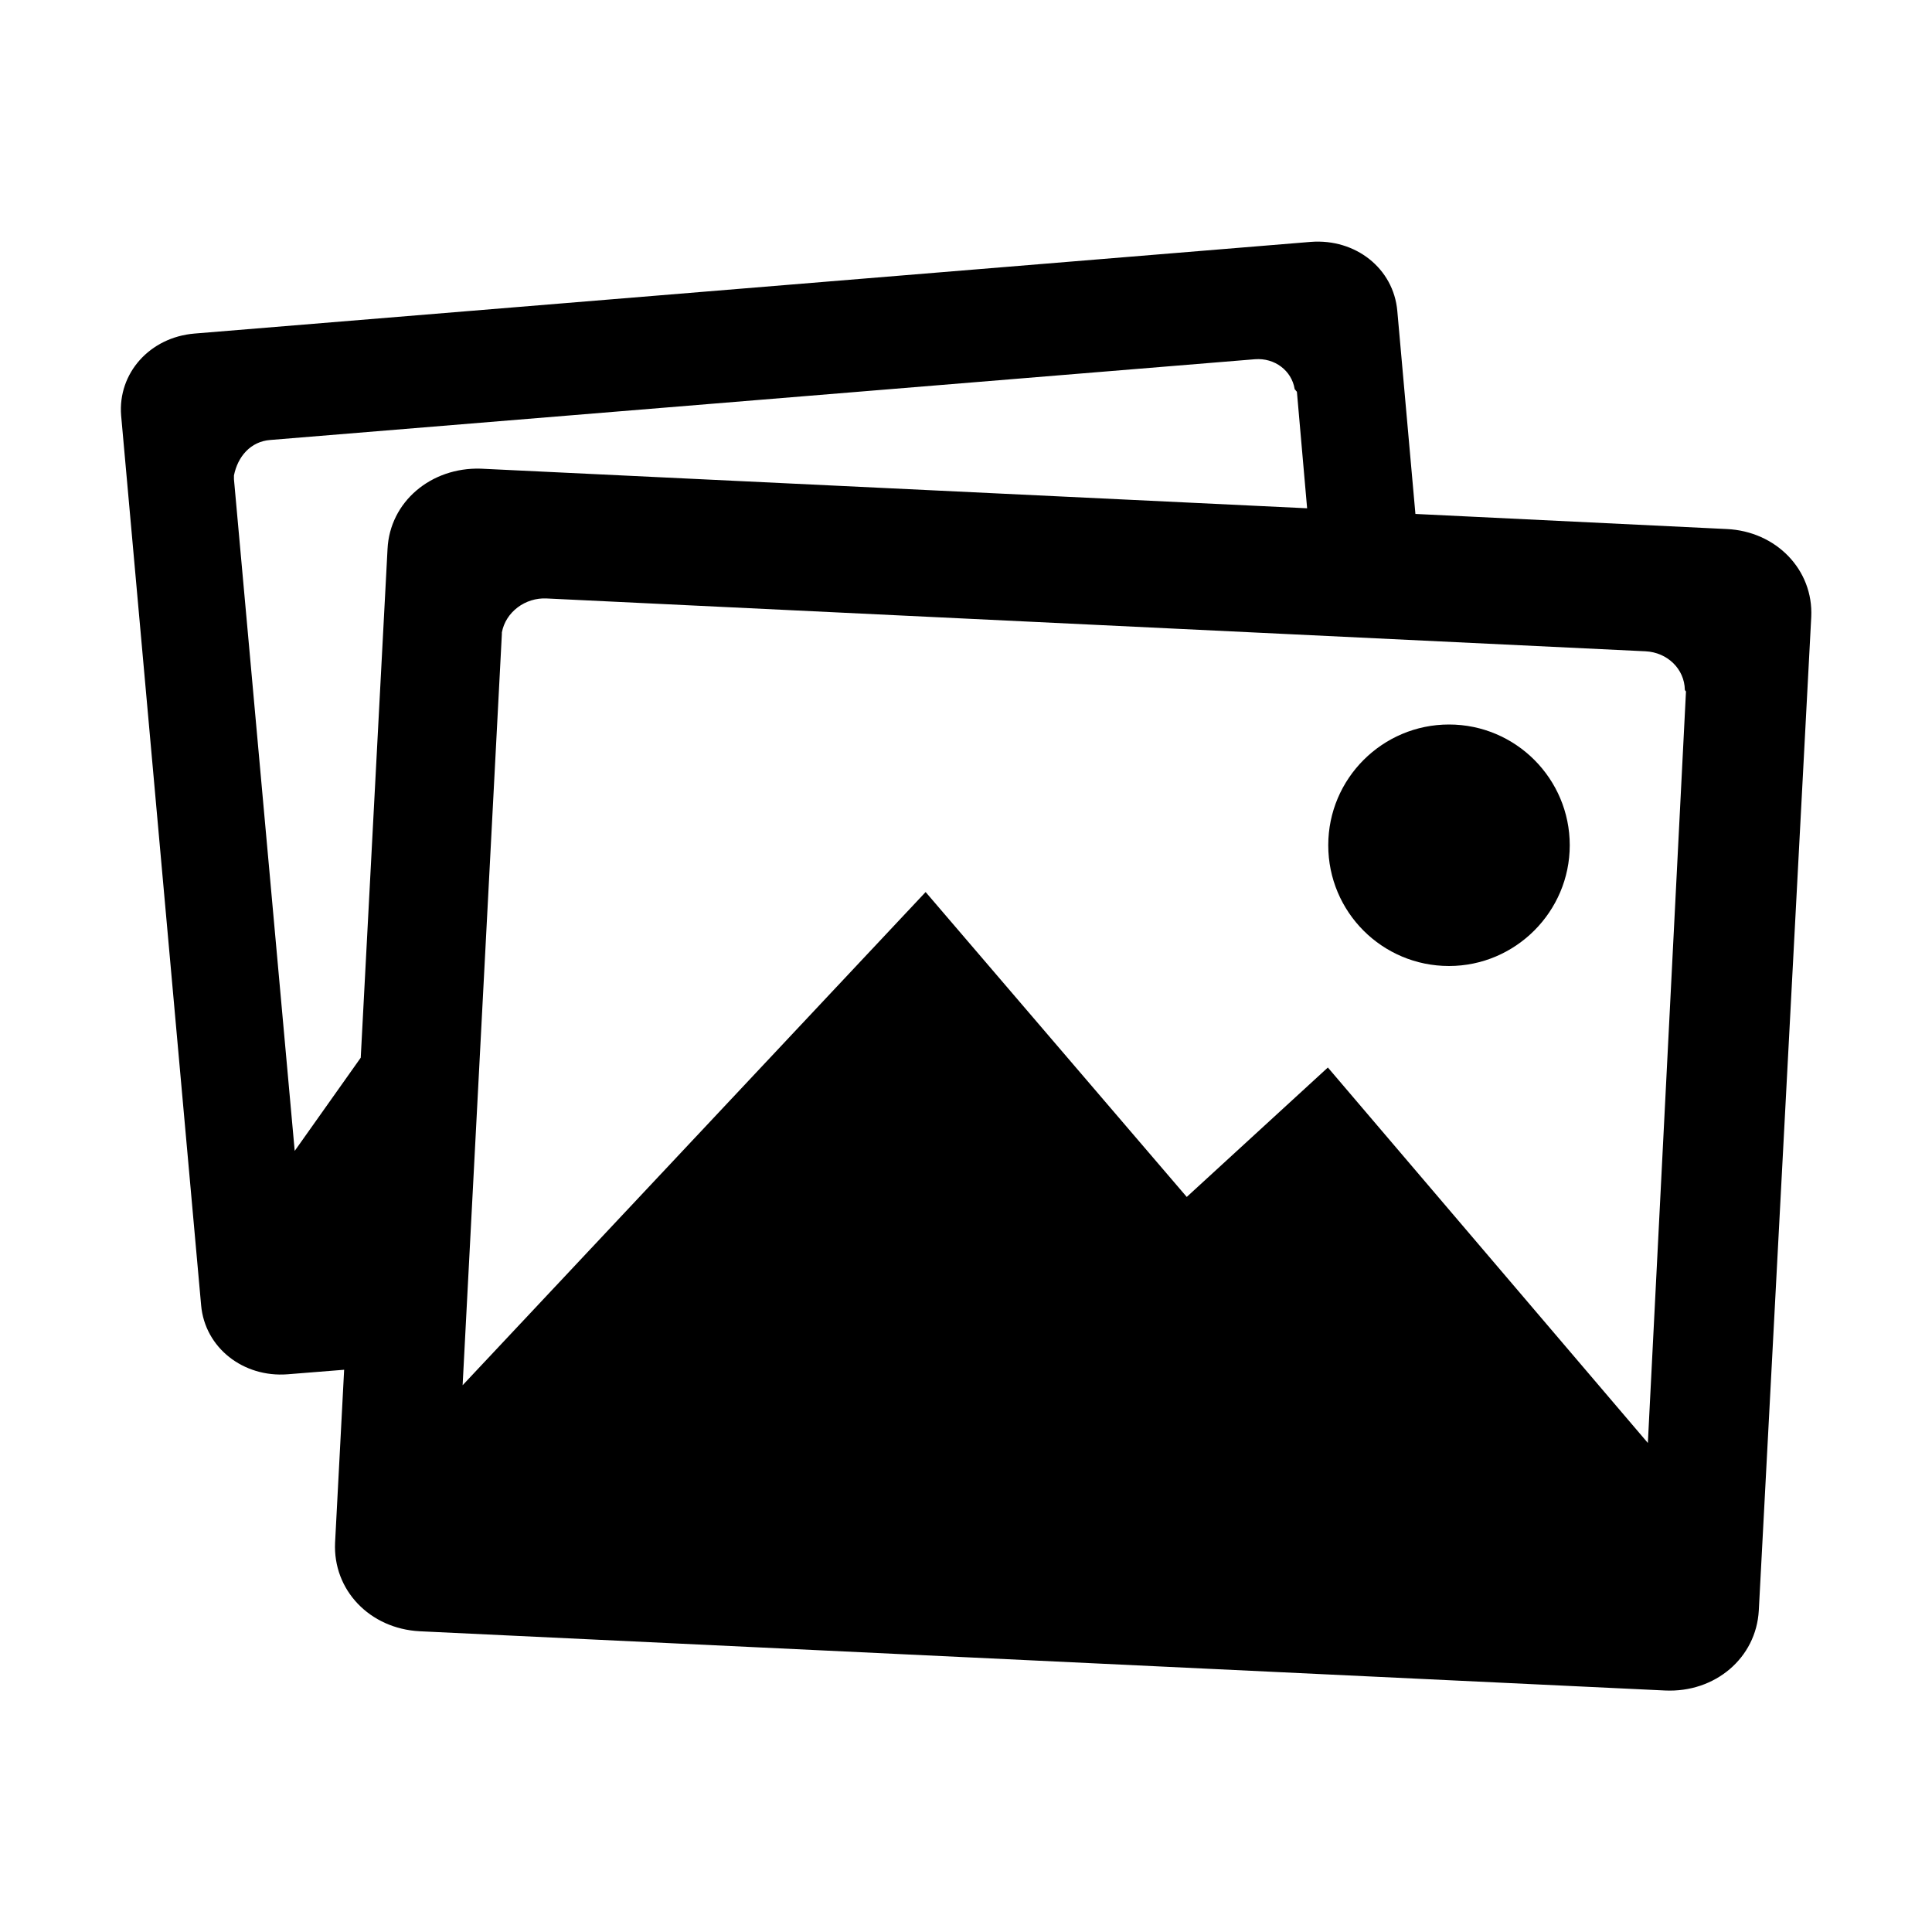 <?xml version="1.0" encoding="utf-8"?>
<!-- Generator: Adobe Illustrator 18.1.1, SVG Export Plug-In . SVG Version: 6.00 Build 0)  -->
<svg version="1.1" id="Layer_1" xmlns="http://www.w3.org/2000/svg" xmlns:xlink="http://www.w3.org/1999/xlink" x="0px" y="0px"
	 viewBox="0 0 512 512" enable-background="new 0 0 512 512" xml:space="preserve">
<g>
	<path d="M457.6,140.2l-82.5-4l-4.8-53.8c-1-11.3-11.1-19.2-22.9-18.3L51.5,88.4c-11.8,1-20.3,10.5-19.4,21.7l21.2,235.8
		c1,11.3,11.2,19.2,22.9,18.3l15-1.2l-2.4,45.8c-0.6,12.6,9.2,22.8,22.4,23.5L441.3,448c13.2,0.6,24.1-8.6,24.8-21.2L480,163.5
		C480.6,151,470.7,140.8,457.6,140.2z M102.7,145.5l-7.1,134.8L78.1,305L62,127c0-0.2,0-0.3,0-0.5s0-0.3,0-0.5c1-5,4.4-9,9.6-9.4
		l261-21.4c5.2-0.4,9.7,3,10.5,7.9c0,0.2,0.3,0.2,0.3,0.4c0,0.1,0.3,0.2,0.3,0.4l2.7,30.8l-219-10.5
		C114.2,123.8,103.3,133,102.7,145.5z M436.7,382.4l-84.8-99.5l-37.4,34.3l-69.2-80.8L122.6,367.1L133,168c0,0,0-0.3,0-0.4
		c1-5.4,6.2-9.3,11.9-9l291.2,14c5.8,0.3,10.3,4.7,10.4,10.2c0,0.2,0.3,0.3,0.3,0.5L436.7,382.4z"/>
	<path d="M384,256c17.6,0,32-14.4,32-32s-14.3-32-32-32c-17.6,0-32,14.3-32,32S366.3,256,384,256z"/>
</g>
</svg>
